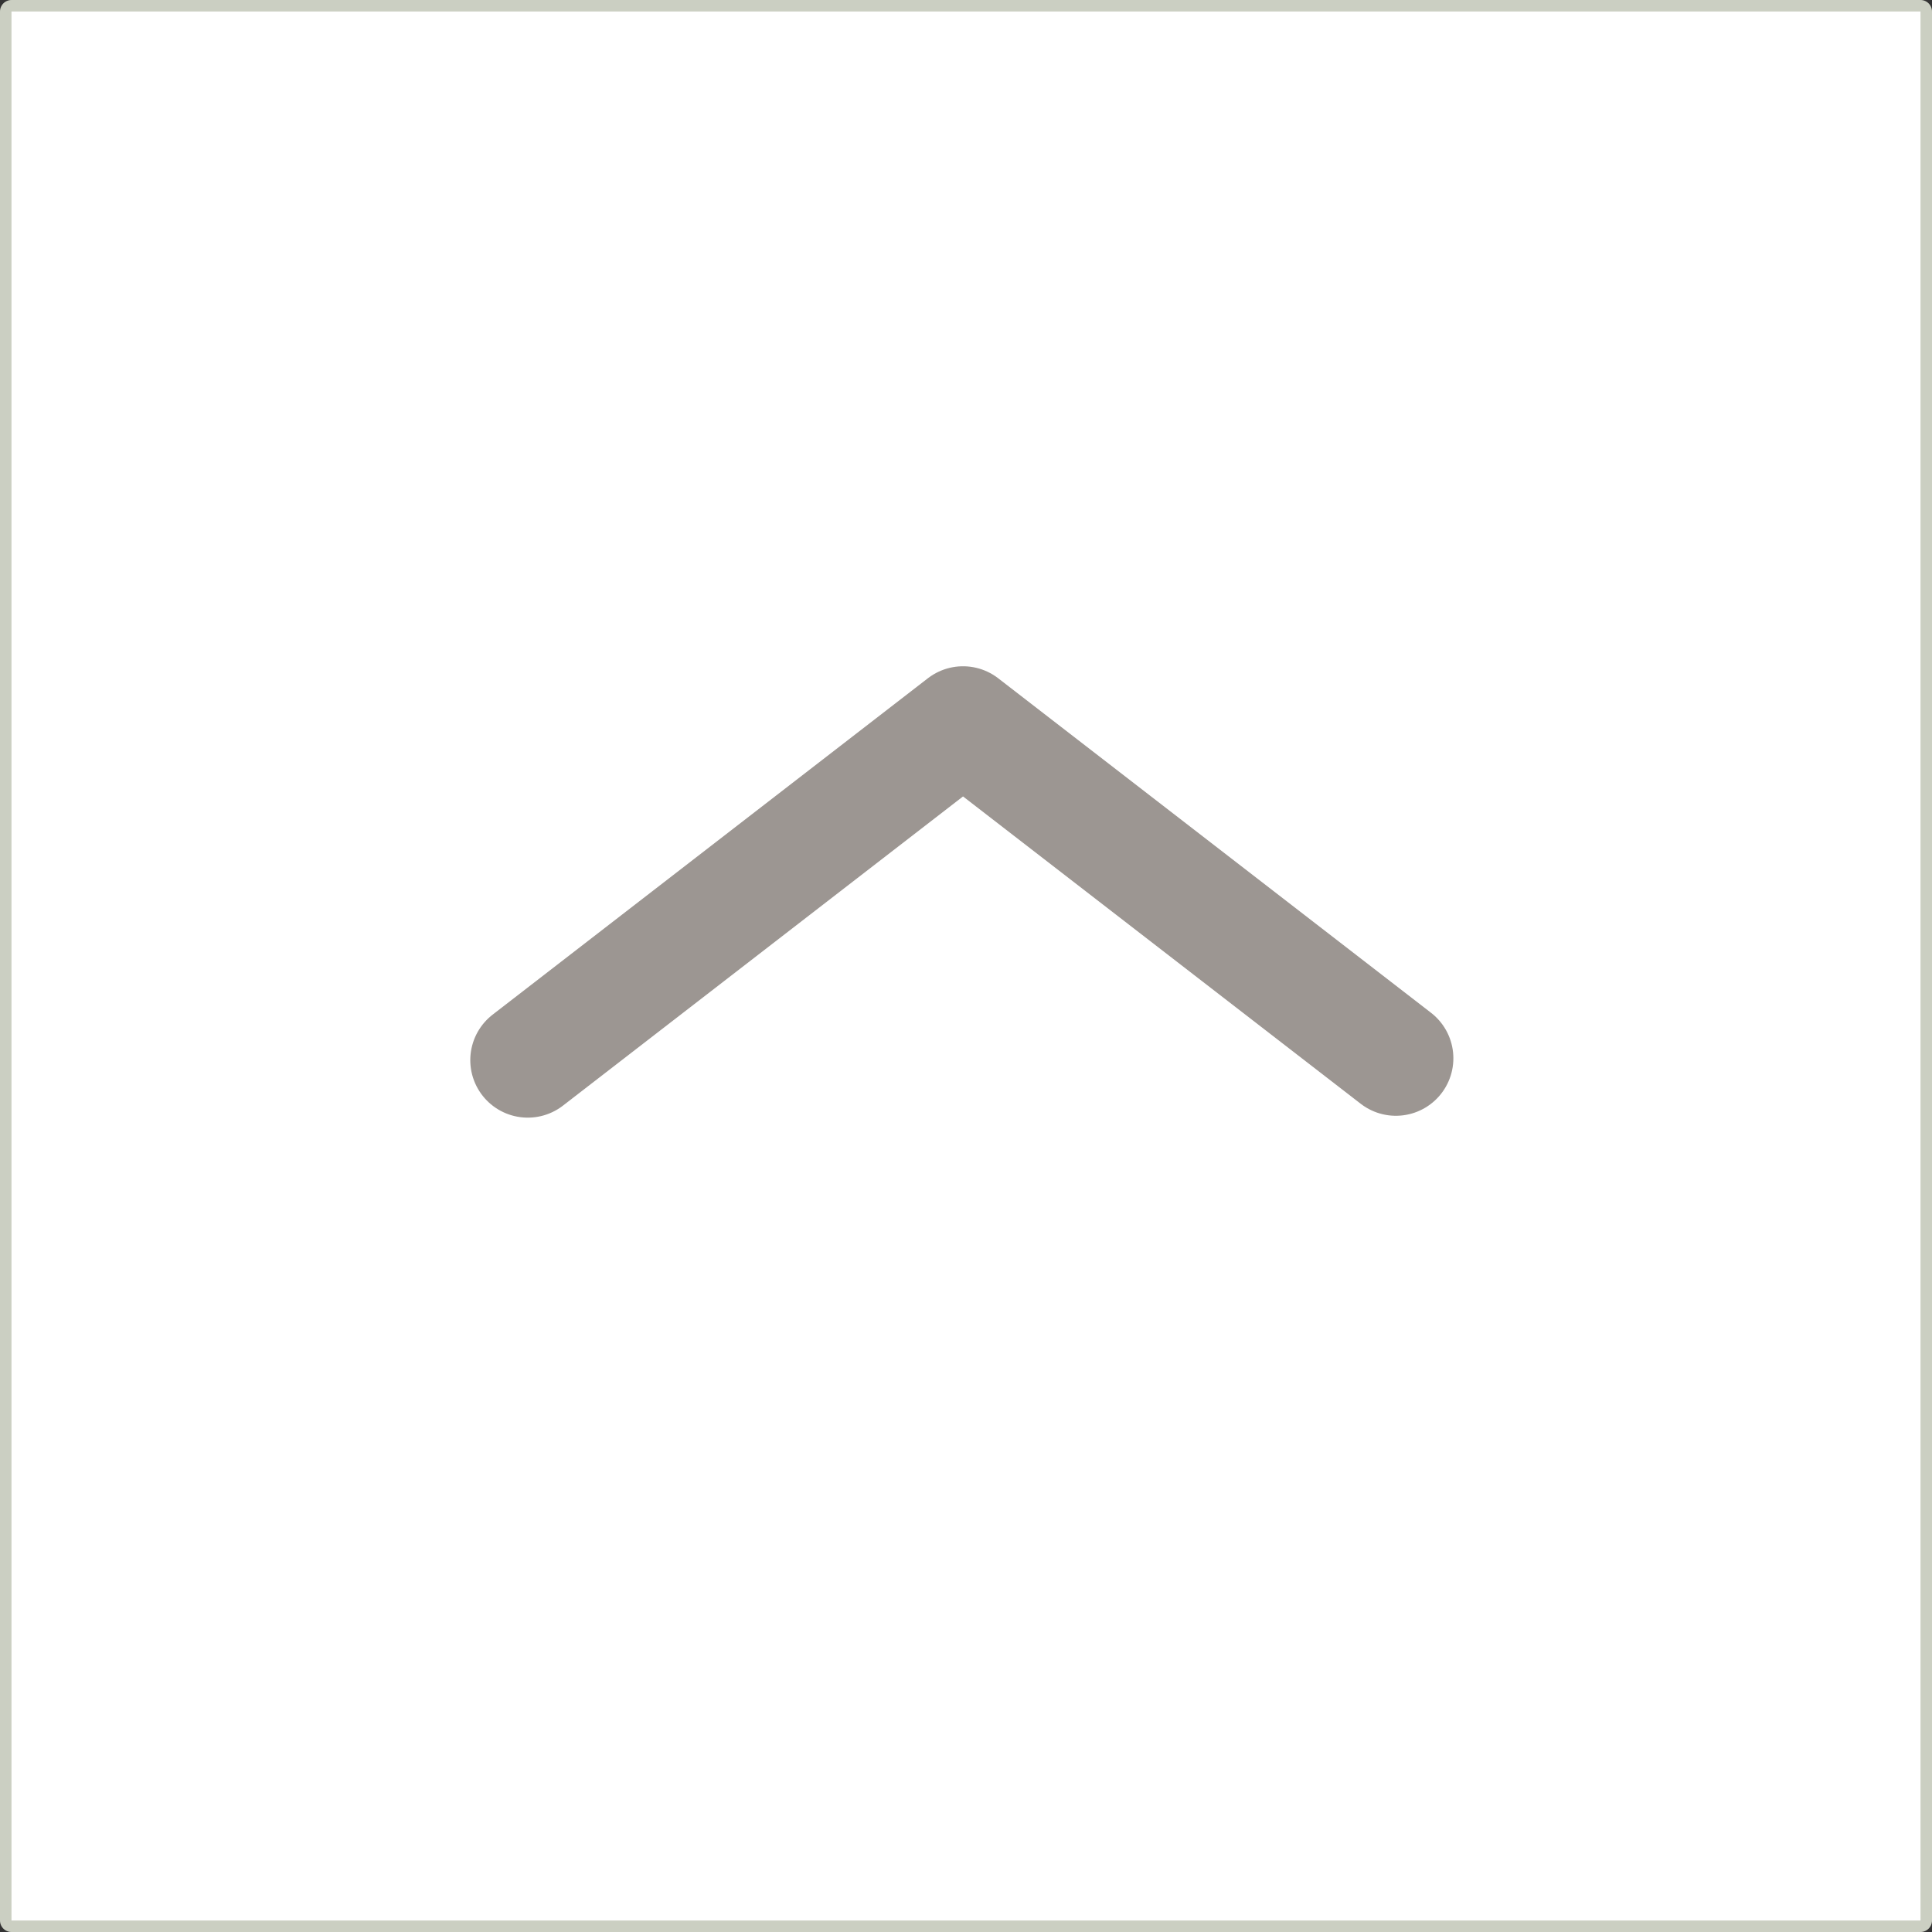 <?xml version="1.0" encoding="UTF-8" standalone="no"?><!DOCTYPE svg PUBLIC "-//W3C//DTD SVG 1.1//EN" "http://www.w3.org/Graphics/SVG/1.1/DTD/svg11.dtd"><svg width="100%" height="100%" viewBox="0 0 84 84" version="1.1" xmlns="http://www.w3.org/2000/svg" xmlns:xlink="http://www.w3.org/1999/xlink" xml:space="preserve" xmlns:serif="http://www.serif.com/" style="fill-rule:evenodd;clip-rule:evenodd;stroke-linecap:square;stroke-linejoin:round;stroke-miterlimit:1.5;"><rect x="0" y="0" width="84" height="84" fill="#333333" stroke="none"/><rect x="0.5" y="0.5" width="83" height="83" style="fill:none;stroke:#cbcfc2;stroke-width:1px;"/><rect x="0.5" y="0.5" width="83" height="83" style="fill:#fff;"/><path d="M60.69,46.012l-18.819,-14.544l-18.924,14.625" style="fill:none;stroke:#9c9692;stroke-width:5px;stroke-linecap:round;stroke-miterlimit:1;"/></svg>